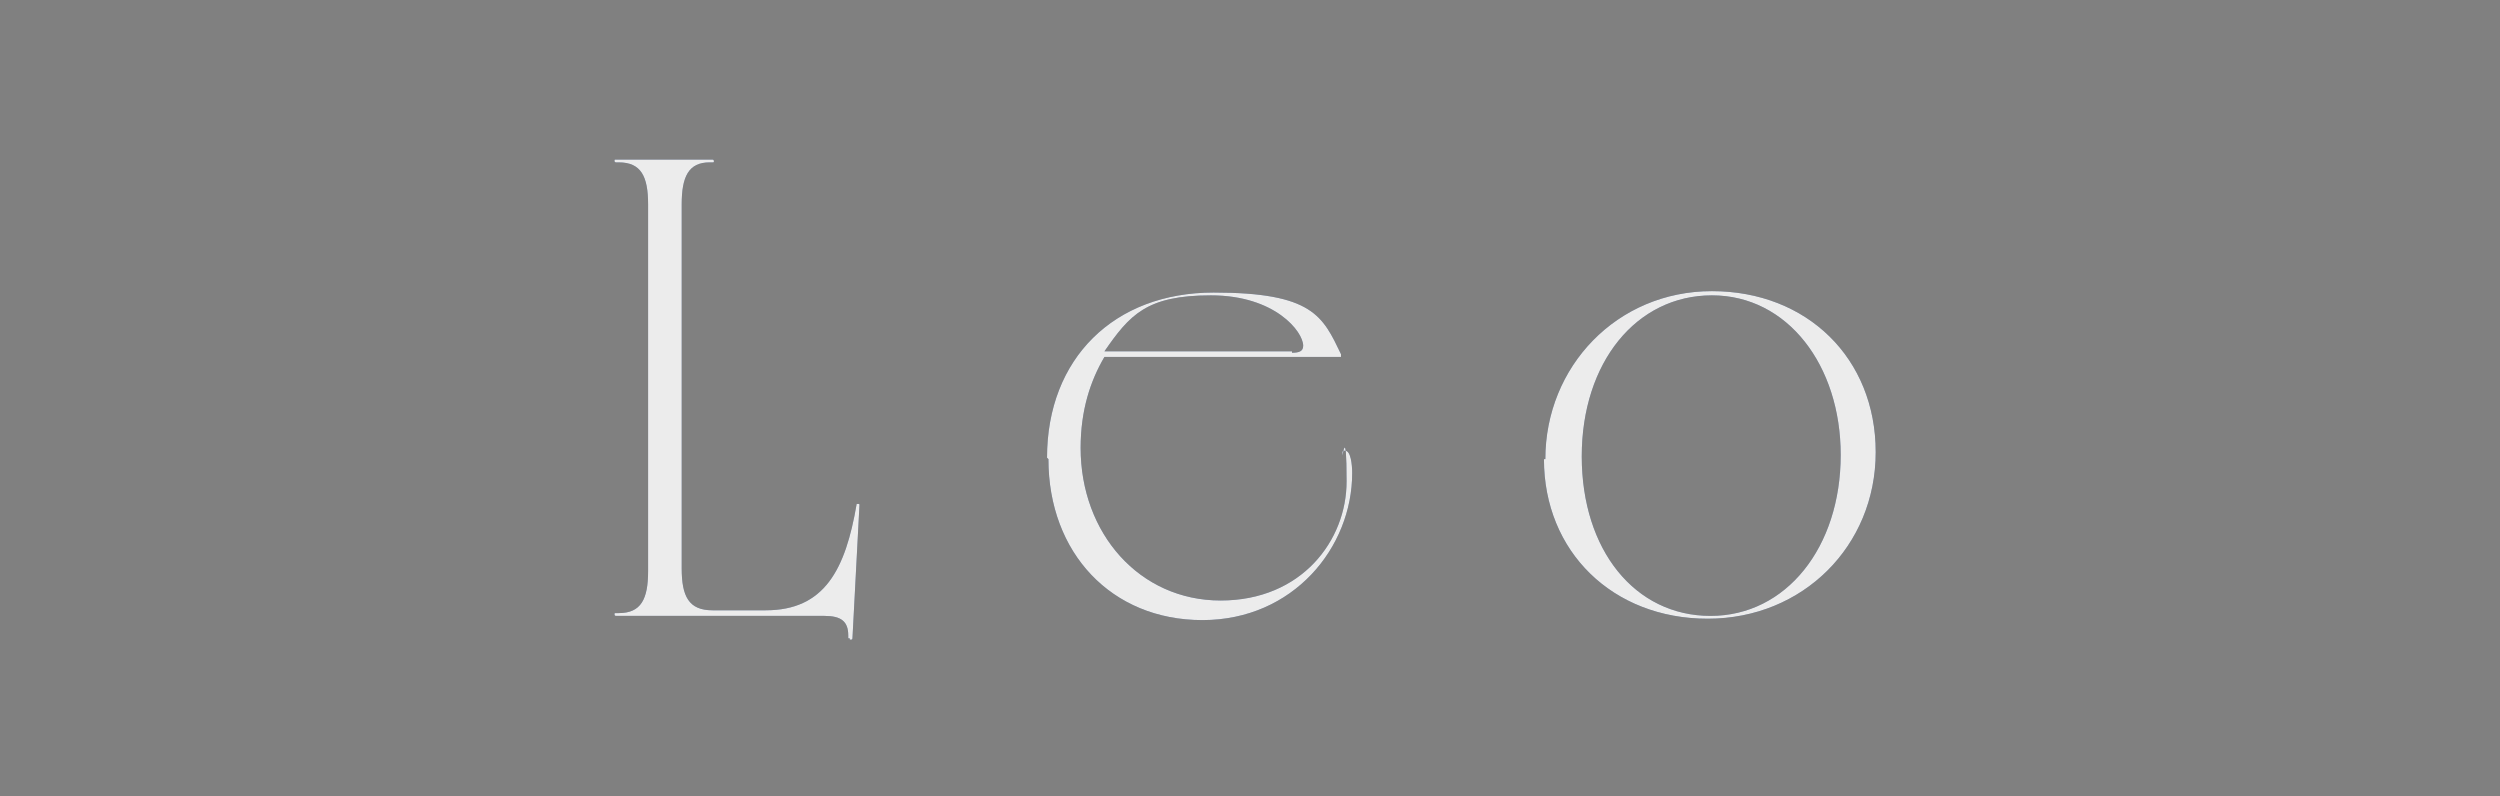 <?xml version="1.0" encoding="UTF-8"?>
<svg id="_レイヤー_2" xmlns="http://www.w3.org/2000/svg" version="1.1" viewBox="0 0 178.6 56.9">
  <rect x="0" y="0" width="178.6" height="56.9" fill="#808080" stroke="none"/>
  <!-- Generator: Adobe Illustrator 29.3.1, SVG Export Plug-In . SVG Version: 2.1.0 Build 151)  -->
  <defs>
    <style>
      .st0 {
        fill: #3b4e71;
      }

      .st1 {
        fill: #ececec;
      }
    </style>
  </defs>
  <g>
    <path class="st0" d="M60.6,45.6v-.2c0-1-.5-1.4-1.7-1.4h-14.9c0,0-.1,0-.1-.1s0-.1.1-.1h.2c1.6,0,2.1-1,2.1-3V14.6c0-2-.5-3-2.1-3h-.2c0,0-.1,0-.1-.1s0-.1.1-.1h6.9c0,0,.1,0,.1.1s0,.1-.1.1h-.2c-1.5,0-2,1-2,3v26c0,2,.5,3,2.2,3h3.8c4.2,0,5.7-2.9,6.5-7.6,0,0,0,0,.1,0s.1,0,.1.1l-.5,9.5c0,0,0,.1-.1.1s-.1,0-.1-.1Z"/>
    <path class="st0" d="M74.8,32.7c0-7.1,4.8-11.8,11.9-11.8s7.8,1.7,9.1,4.4v.2h-16.9c-1,1.7-1.7,3.8-1.7,6.5,0,6.1,4.2,10.9,10,10.9s9-4.3,9-8.5-.3-1.6-.3-1.9,0-.3.2-.3c.4,0,.5,1,.5,1.6,0,5.3-4.2,10.5-10.7,10.5s-11-4.8-11-11.5h0ZM92.3,25.2c.5,0,.8-.1.8-.5,0-1-2-3.6-6.6-3.6s-5.8,1.4-7.6,4h13.4,0Z"/>
    <path class="st0" d="M110.4,32.8c0-6.6,5.1-12,11.9-12s11.7,4.8,11.7,11.5-5.2,11.9-12,11.9-11.7-4.8-11.7-11.4h0ZM131.5,32.5c0-6.4-3.8-11.4-9.2-11.4s-9.3,4.8-9.3,11.5,3.8,11.4,9.2,11.4,9.3-4.9,9.3-11.5h0Z"/>
  </g>
  <g>
    <path class="st1" d="M60.6,45.6v-.2c0-1-.5-1.4-1.7-1.4h-14.9c0,0-.1,0-.1-.1s0-.1.1-.1h.2c1.6,0,2.1-1,2.1-3V14.6c0-2-.5-3-2.1-3h-.2c0,0-.1,0-.1-.1s0-.1.1-.1h6.9c0,0,.1,0,.1.1s0,.1-.1.1h-.2c-1.5,0-2,1-2,3v26c0,2,.5,3,2.2,3h3.8c4.2,0,5.7-2.9,6.5-7.6,0,0,0,0,.1,0s.1,0,.1.1l-.5,9.5c0,0,0,.1-.1.1s-.1,0-.1-.1Z"/>
    <path class="st1" d="M74.8,32.7c0-7.1,4.8-11.8,11.9-11.8s7.8,1.7,9.1,4.4v.2h-16.9c-1,1.7-1.7,3.8-1.7,6.5,0,6.1,4.2,10.9,10,10.9s9-4.3,9-8.5-.3-1.6-.3-1.9,0-.3.2-.3c.4,0,.5,1,.5,1.6,0,5.3-4.2,10.5-10.7,10.5s-11-4.8-11-11.5h0ZM92.3,25.2c.5,0,.8-.1.8-.5,0-1-2-3.6-6.6-3.6s-5.8,1.4-7.6,4h13.4,0Z"/>
    <path class="st1" d="M110.4,32.8c0-6.6,5.1-12,11.9-12s11.7,4.8,11.7,11.5-5.2,11.9-12,11.9-11.7-4.8-11.7-11.4h0ZM131.5,32.5c0-6.4-3.8-11.4-9.2-11.4s-9.3,4.8-9.3,11.5,3.8,11.4,9.2,11.4,9.3-4.9,9.3-11.5h0Z"/>
  </g>
</svg>